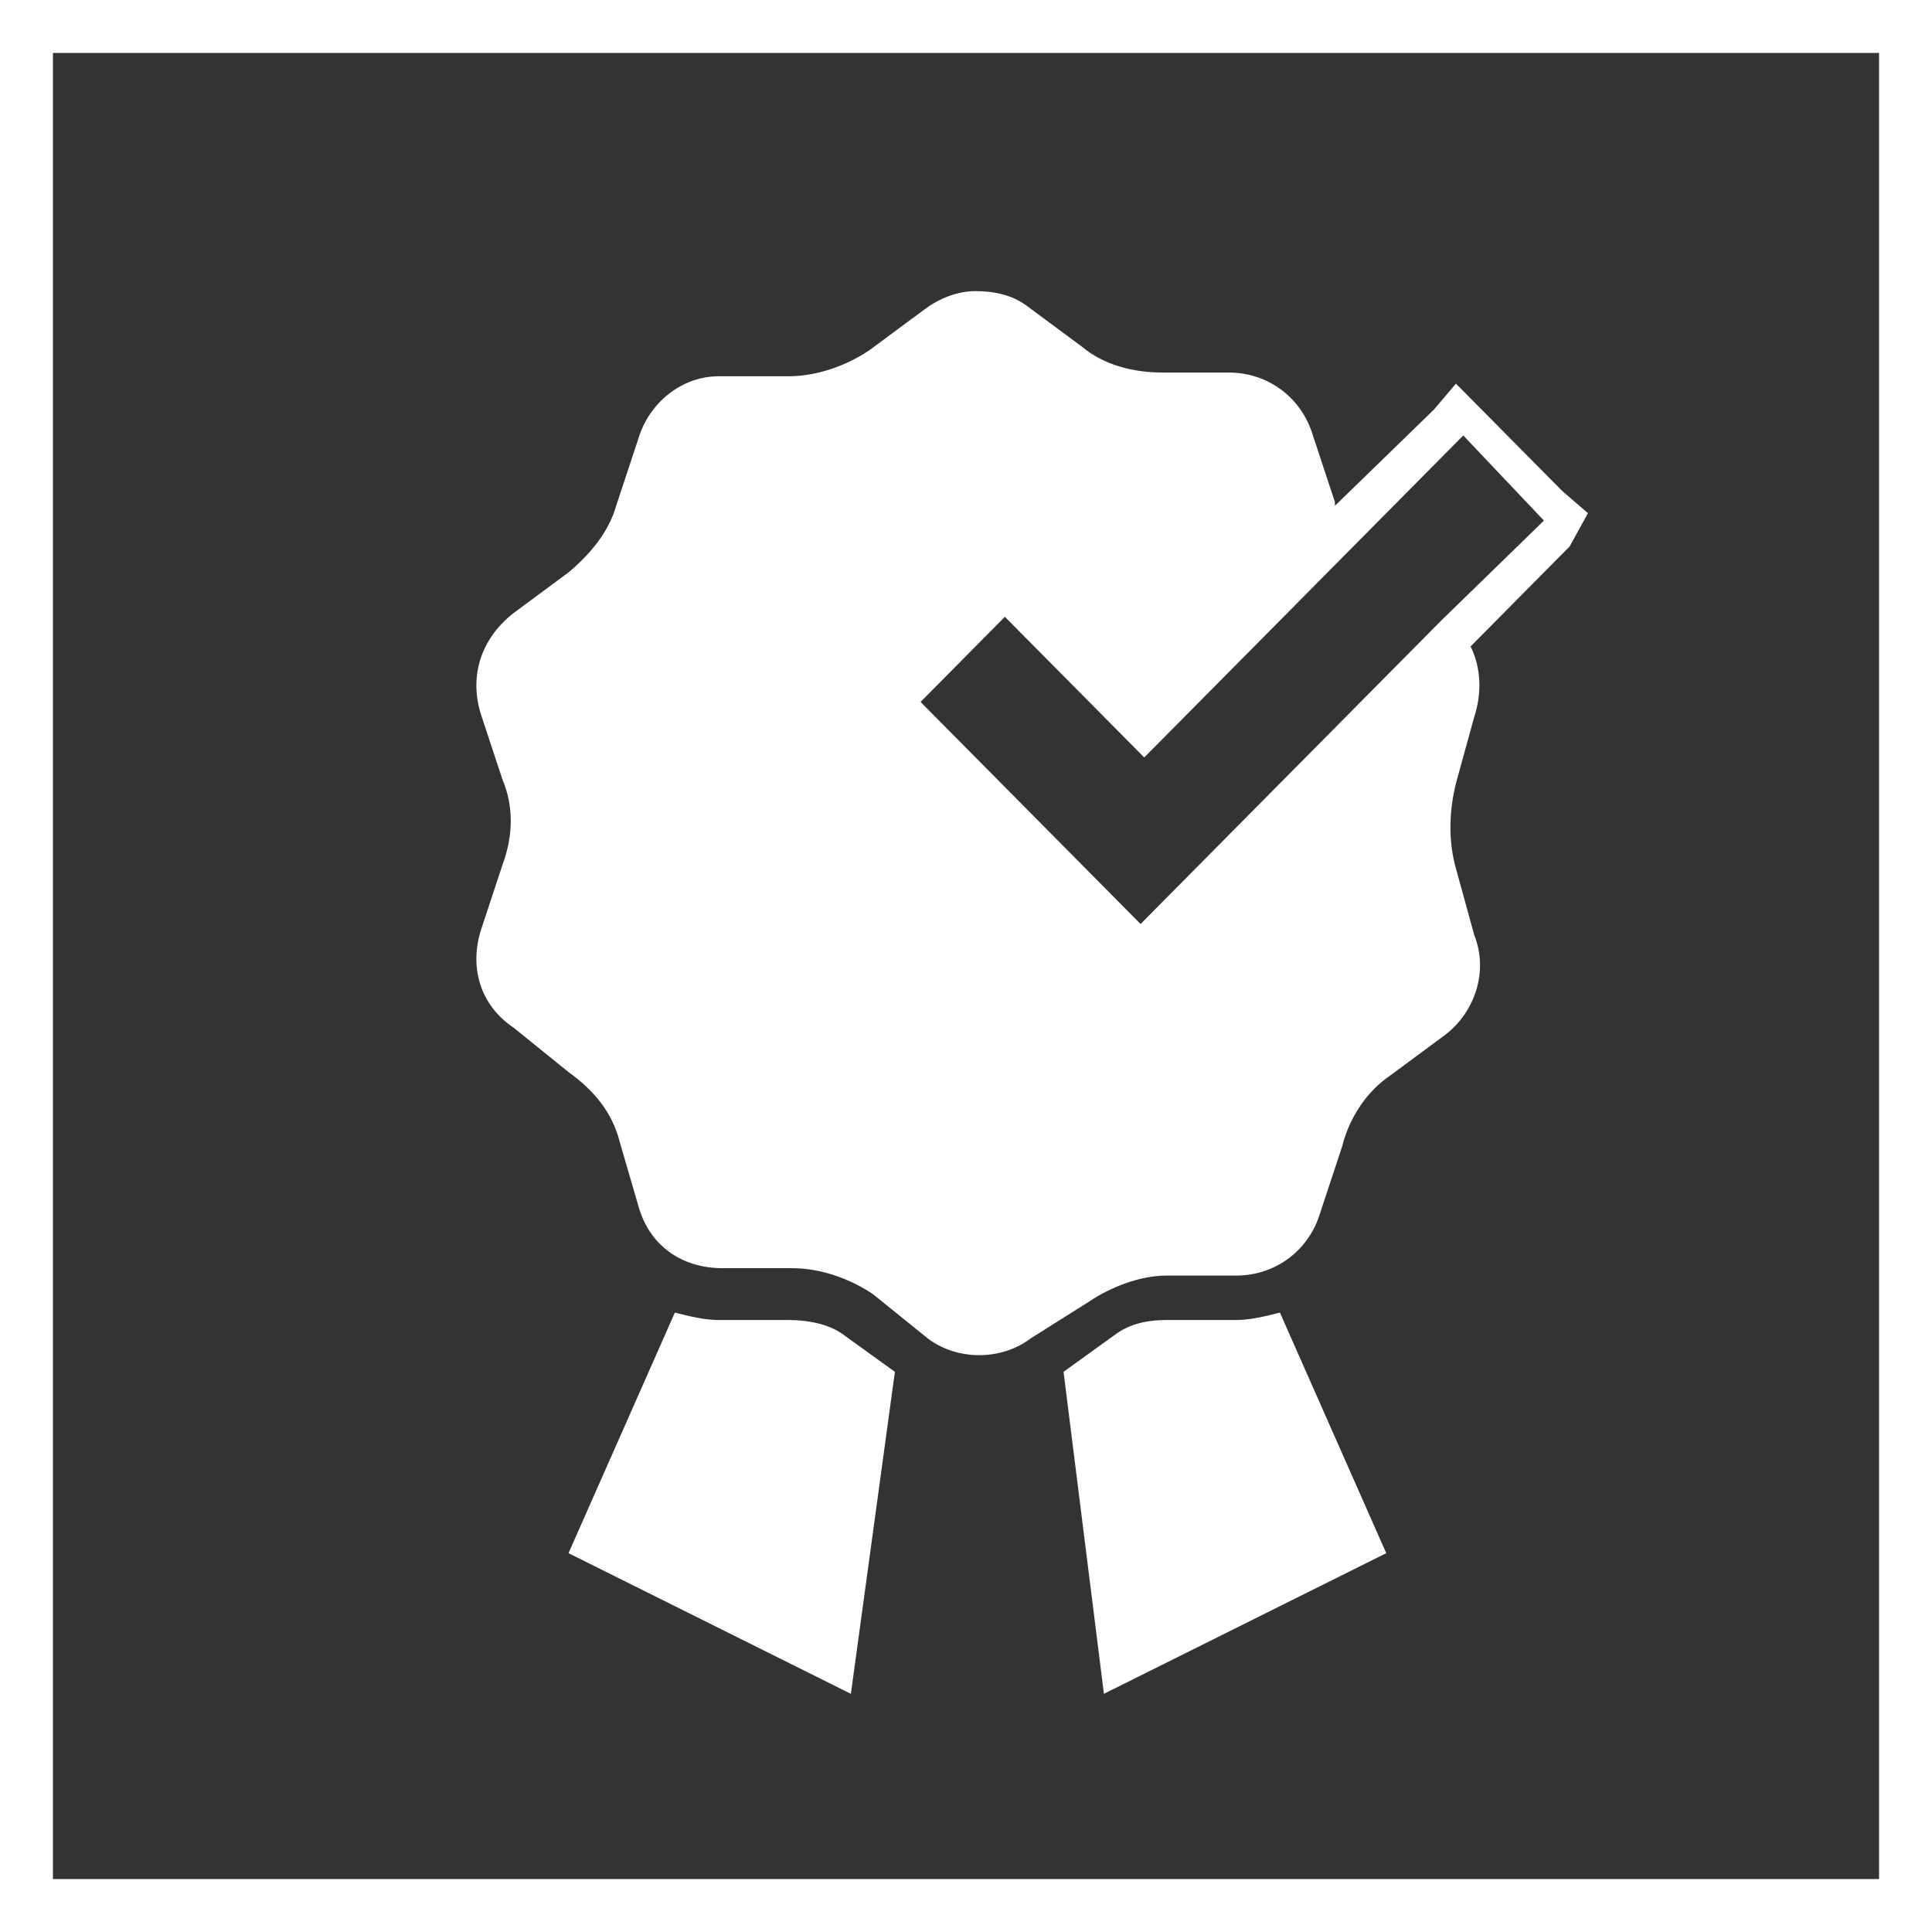 <svg width="73" height="73" viewBox="0 0 73 73" fill="none" xmlns="http://www.w3.org/2000/svg">
<rect x="0" y="0" width="73" height="73" fill="#333333" stroke="none"/>
<path d="M48.361 49.596L52.379 58.686L41.711 64L40.186 51.834L42.126 50.435C42.68 50.016 43.373 49.876 44.066 49.876L46.699 49.876C47.253 49.876 47.807 49.736 48.361 49.596ZM29.795 49.876L27.162 49.876C26.608 49.876 26.054 49.736 25.499 49.596L21.481 58.686L32.15 64L33.813 51.834L31.873 50.435C31.319 50.016 30.487 49.876 29.795 49.876ZM59.307 20.649L55.566 24.425C55.982 25.264 55.982 26.243 55.705 27.082L55.012 29.599C54.735 30.718 54.735 31.836 55.012 32.815L55.705 35.333C56.259 36.731 55.705 38.269 54.596 39.108L52.518 40.646C51.687 41.206 50.994 42.185 50.717 43.303L49.885 45.821C49.47 47.219 48.223 48.198 46.699 48.198L44.066 48.198C43.096 48.198 41.988 48.617 41.156 49.177L38.939 50.575C37.831 51.414 36.168 51.414 35.06 50.575L32.981 48.897C32.15 48.338 31.042 47.918 29.933 47.918L27.301 47.918C25.776 47.918 24.529 47.079 24.114 45.541L23.421 43.164C23.144 42.045 22.451 41.206 21.481 40.507L19.403 38.828C18.156 37.989 17.74 36.591 18.156 35.193L18.987 32.675C19.403 31.557 19.403 30.438 18.987 29.459L18.156 26.942C17.74 25.544 18.156 24.145 19.403 23.166L21.481 21.628C22.313 20.929 23.005 20.09 23.282 19.111L24.114 16.594C24.529 15.195 25.776 14.216 27.162 14.216L29.795 14.216C30.903 14.216 32.011 13.797 32.843 13.238L34.921 11.699C35.475 11.28 36.168 11 36.861 11C37.554 11 38.247 11.14 38.801 11.559L40.879 13.098C41.711 13.797 42.819 14.076 43.927 14.076L46.421 14.076C47.946 14.076 49.193 15.055 49.608 16.454L50.44 18.971C50.44 19.111 50.44 19.111 50.44 19.111L54.181 15.475L55.012 14.496L55.982 15.475L59.03 18.552L60 19.39L59.307 20.649ZM58.337 19.67L55.289 16.454L51.271 20.509L43.235 28.62L37.969 23.306L34.783 26.522L43.096 34.913L54.458 23.446L58.337 19.67Z" fill="white"/>
<rect x="1" y="1" width="71" height="71" stroke="white" stroke-width="2"/>
</svg>
